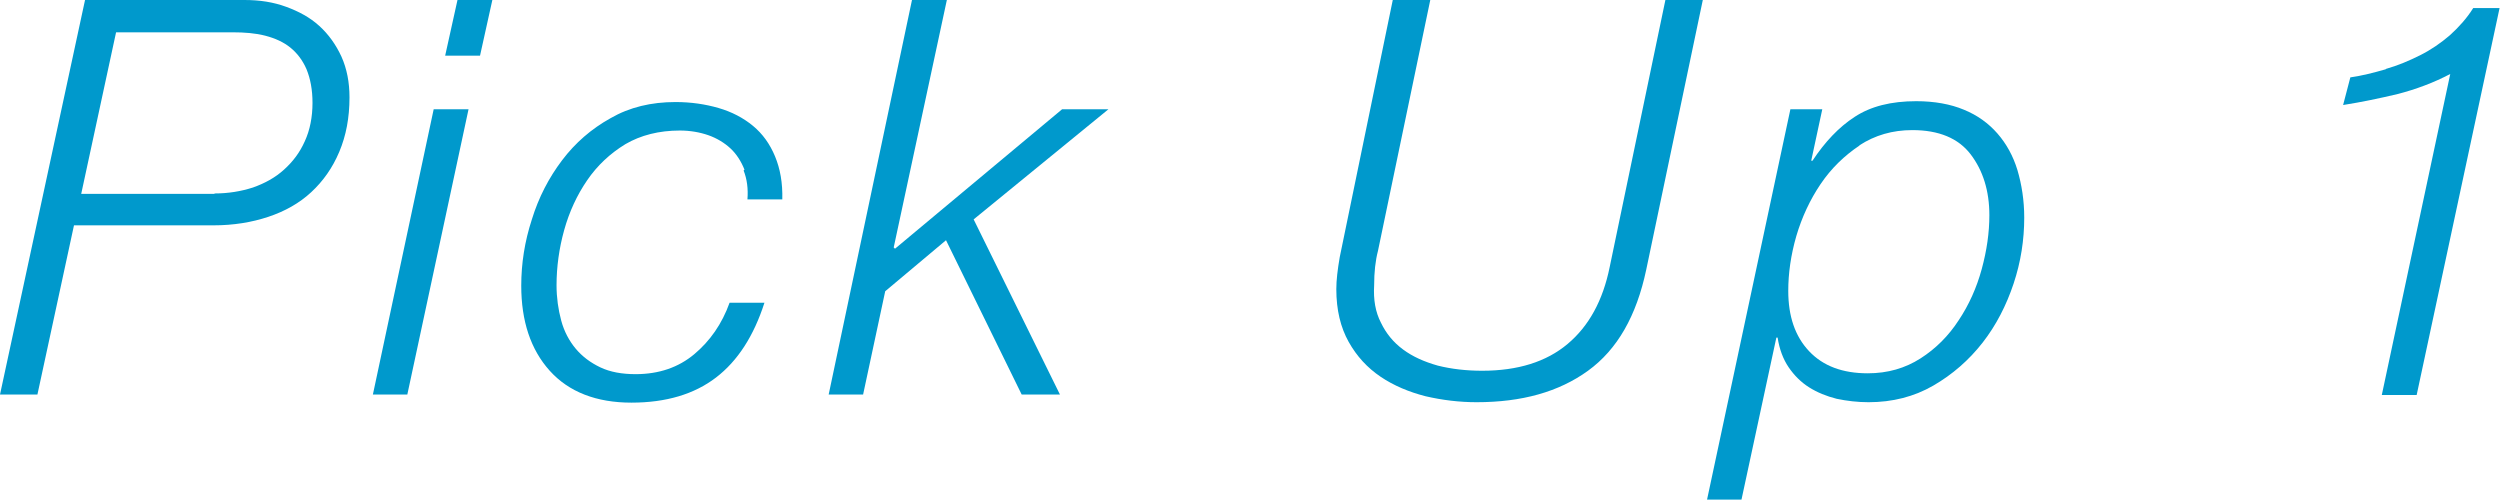 <?xml version="1.0" encoding="UTF-8"?>
<svg id="_レイヤー_2" data-name="レイヤー 2" xmlns="http://www.w3.org/2000/svg" viewBox="0 0 58.8 11.75">
  <defs>
    <style>
      .cls-1 {
        fill: #09c;
      }
    </style>
  </defs>
  <g id="_リンク" data-name="リンク">
    <g>
      <path class="cls-1" d="M5.75,0c.36,0,.68,.05,.98,.16s.56,.25,.78,.45c.22,.2,.39,.44,.52,.72,.13,.29,.19,.61,.19,.96,0,.48-.08,.9-.24,1.28-.16,.38-.38,.69-.66,.95-.28,.26-.62,.45-1.01,.58-.39,.13-.82,.2-1.29,.2H1.74l-.86,3.98H0L2,0h3.74Zm-.7,4.55c.32,0,.62-.05,.9-.14,.28-.1,.52-.23,.73-.42s.37-.4,.49-.67c.12-.26,.18-.57,.18-.9,0-.31-.05-.57-.14-.79-.09-.21-.22-.38-.38-.51s-.36-.22-.59-.28c-.23-.06-.49-.08-.77-.08H2.73l-.82,3.8h3.13Z"/>
      <path class="cls-1" d="M11.02,2.57l-1.44,6.71h-.81l1.43-6.71h.82Zm.56-2.57l-.29,1.31h-.82l.29-1.31h.82Z"/>
      <path class="cls-1" d="M17.51,3.99c-.08-.2-.19-.37-.33-.5s-.32-.24-.52-.31-.43-.11-.67-.11c-.49,0-.92,.11-1.28,.32-.36,.22-.66,.5-.9,.85s-.42,.74-.54,1.17c-.12,.43-.18,.87-.18,1.3,0,.29,.04,.57,.11,.83,.07,.26,.19,.48,.34,.66,.16,.19,.35,.33,.58,.44s.51,.16,.83,.16c.55,0,1.01-.16,1.38-.47s.65-.71,.83-1.21h.82c-.25,.78-.63,1.37-1.14,1.76-.51,.39-1.17,.59-1.99,.59s-1.47-.25-1.92-.75c-.45-.5-.67-1.17-.67-2,0-.52,.08-1.04,.25-1.56,.16-.52,.4-.98,.71-1.39s.69-.74,1.14-.99c.45-.26,.96-.38,1.53-.38,.36,0,.7,.05,1.01,.14,.31,.09,.58,.23,.81,.42,.23,.19,.4,.43,.52,.72,.12,.29,.18,.62,.17,1.01h-.82c.02-.25-.01-.48-.09-.68Z"/>
      <path class="cls-1" d="M22.27,0l-1.25,5.82,.03,.03,3.93-3.28h1.09l-3.17,2.59,2.03,4.12h-.9l-1.78-3.63-1.43,1.2-.52,2.43h-.81L21.45,0h.82Z"/>
      <path class="cls-1" d="M33.64,0l-1.23,5.9c-.06,.23-.09,.5-.09,.81-.02,.34,.03,.63,.16,.88,.12,.25,.29,.46,.52,.63,.23,.17,.5,.29,.82,.38,.32,.08,.67,.12,1.04,.12,.84,0,1.51-.21,2.01-.63,.5-.42,.83-1.02,.99-1.81l1.31-6.28h.88l-1.33,6.34c-.23,1.09-.68,1.88-1.37,2.38s-1.56,.74-2.62,.74c-.41,0-.81-.05-1.2-.14-.39-.1-.75-.25-1.06-.46s-.56-.48-.75-.82c-.19-.34-.29-.75-.29-1.24,0-.21,.03-.46,.08-.75l1.25-6.06h.88Z"/>
      <path class="cls-1" d="M42.86,2.57l-.26,1.21h.03c.29-.44,.62-.79,.99-1.03,.38-.25,.86-.37,1.45-.37,.43,0,.81,.07,1.12,.2,.32,.13,.58,.32,.79,.56,.21,.24,.37,.53,.47,.86,.1,.34,.16,.71,.16,1.12,0,.52-.08,1.04-.25,1.55s-.41,.98-.73,1.39c-.32,.41-.71,.75-1.16,1.01s-.96,.39-1.52,.39c-.26,0-.51-.03-.75-.08-.24-.06-.46-.15-.65-.27-.19-.12-.35-.28-.48-.47-.13-.19-.22-.43-.26-.7h-.03l-.82,3.81h-.81l1.96-9.18h.74Zm.88,.85c-.36,.24-.67,.54-.92,.91-.25,.37-.44,.78-.57,1.22-.13,.45-.19,.88-.19,1.29,0,.6,.16,1.07,.49,1.42,.33,.35,.79,.52,1.38,.52,.47,0,.88-.12,1.24-.35,.36-.23,.66-.53,.9-.9,.24-.36,.42-.76,.54-1.2,.12-.44,.18-.86,.18-1.27,0-.57-.15-1.05-.44-1.43-.29-.38-.75-.57-1.37-.57-.47,0-.88,.12-1.25,.36Z"/>
      <path class="cls-1" d="M56.12,1.62c.28-.08,.54-.19,.8-.32,.26-.13,.49-.29,.7-.47,.21-.19,.4-.4,.55-.64h.62l-1.95,9.1h-.82l1.61-7.55c-.4,.21-.81,.36-1.23,.47-.42,.1-.85,.19-1.29,.26l.17-.65c.28-.04,.55-.11,.83-.19Z"/>
    </g>
  </g>
</svg>